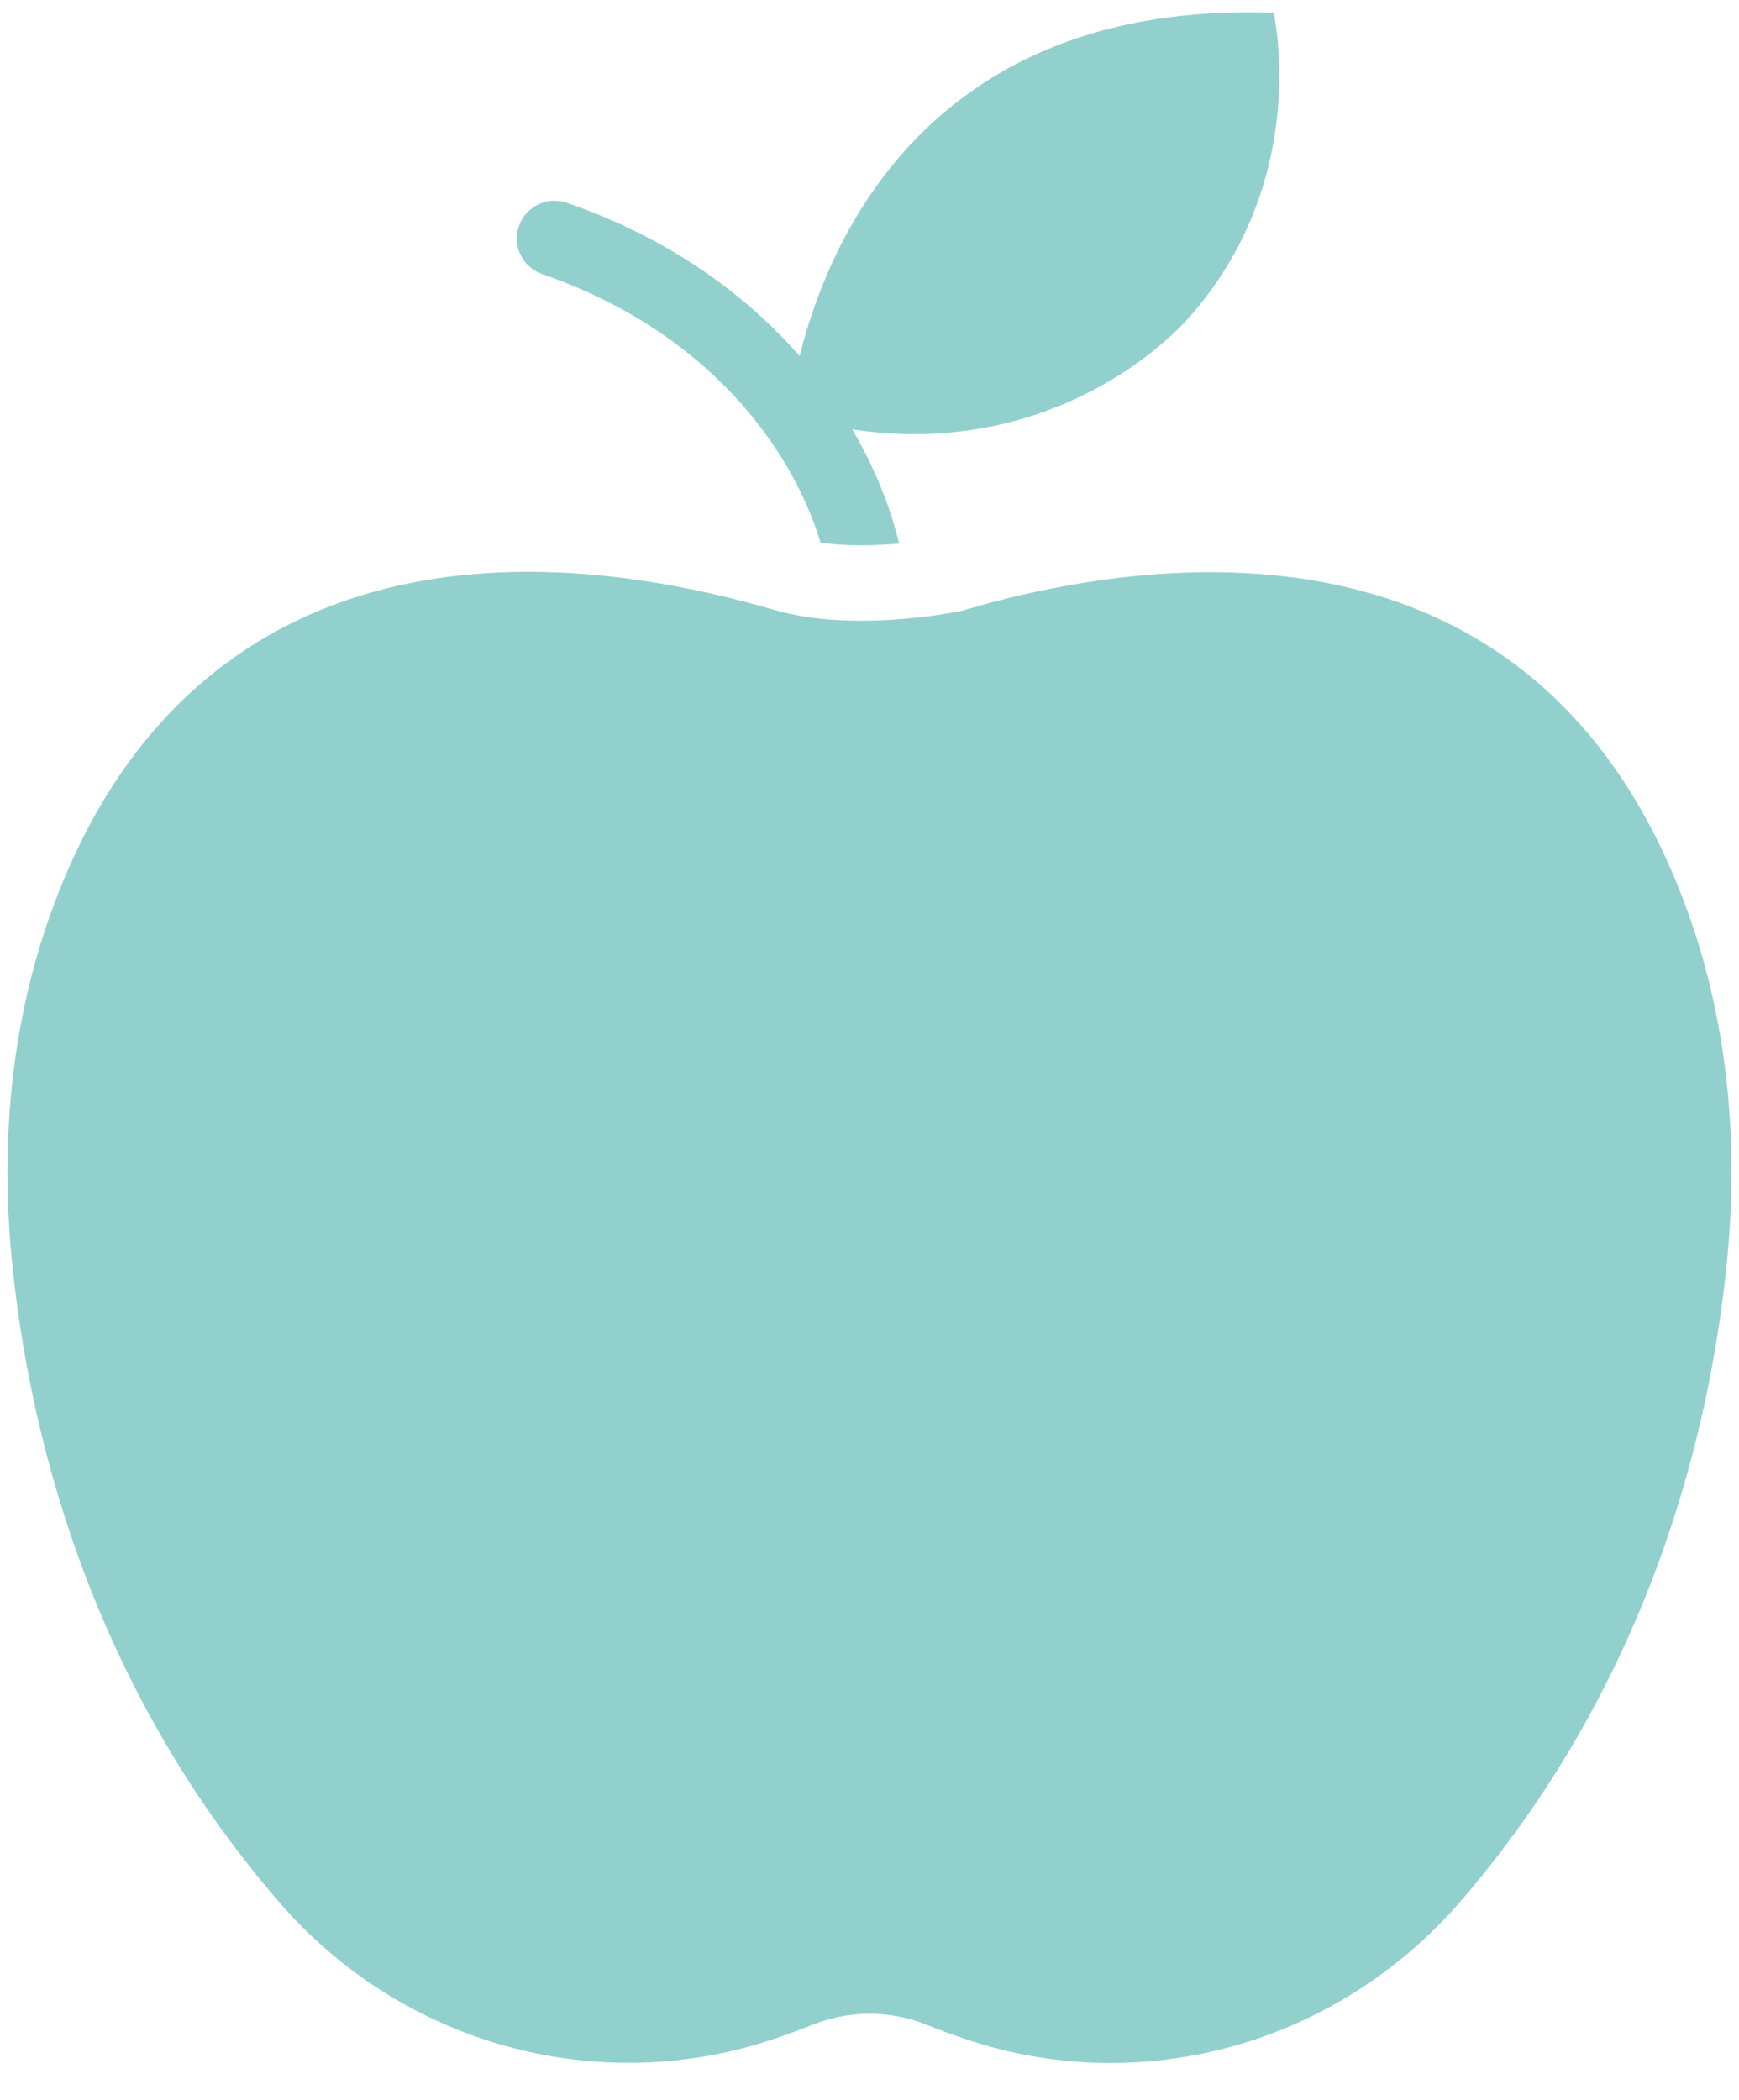 <?xml version="1.0" encoding="UTF-8" standalone="no"?><svg xmlns="http://www.w3.org/2000/svg" xmlns:xlink="http://www.w3.org/1999/xlink" fill="#000000" height="102.4" preserveAspectRatio="xMidYMid meet" version="1" viewBox="7.6 -0.6 84.8 102.4" width="84.8" zoomAndPan="magnify"><g fill="#92d0cd" id="change1_1"><path d="M 54.648 29.141 C 63.477 26.543 82.449 23.664 89.812 43.621 C 91.82 49.055 92.387 54.906 91.836 60.672 C 91.062 68.805 88.227 81.191 78.863 92.07 C 72.867 99.039 63.348 101.781 54.641 98.82 C 54.016 98.609 53.391 98.379 52.77 98.129 C 50.988 97.414 48.992 97.426 47.215 98.137 C 46.633 98.367 46.047 98.586 45.465 98.785 C 36.789 101.762 27.223 99.105 21.223 92.168 C 11.82 81.301 8.957 68.906 8.168 60.75 C 7.609 54.957 8.172 49.082 10.188 43.621 C 15.906 28.121 29.559 24.547 45.398 29.152 C 49.543 30.359 55.172 29.062 54.648 29.141" fill="inherit"/><path d="M 69.707 0.023 C 52.879 -0.582 47.973 11.18 46.594 16.766 C 43.945 13.734 40.219 11.012 35.238 9.289 C 34.281 8.961 33.234 9.469 32.902 10.43 C 32.57 11.387 33.082 12.434 34.039 12.766 C 41.984 15.512 46.176 21.117 47.617 25.863 C 48.215 25.945 48.875 25.992 49.59 25.992 C 50.258 25.992 50.883 25.957 51.441 25.906 C 51.02 24.133 50.266 22.227 49.16 20.336 C 57.465 21.613 63.441 17.391 65.781 14.656 C 71.543 7.918 69.707 0.023 69.707 0.023" fill="inherit"/></g></svg>
